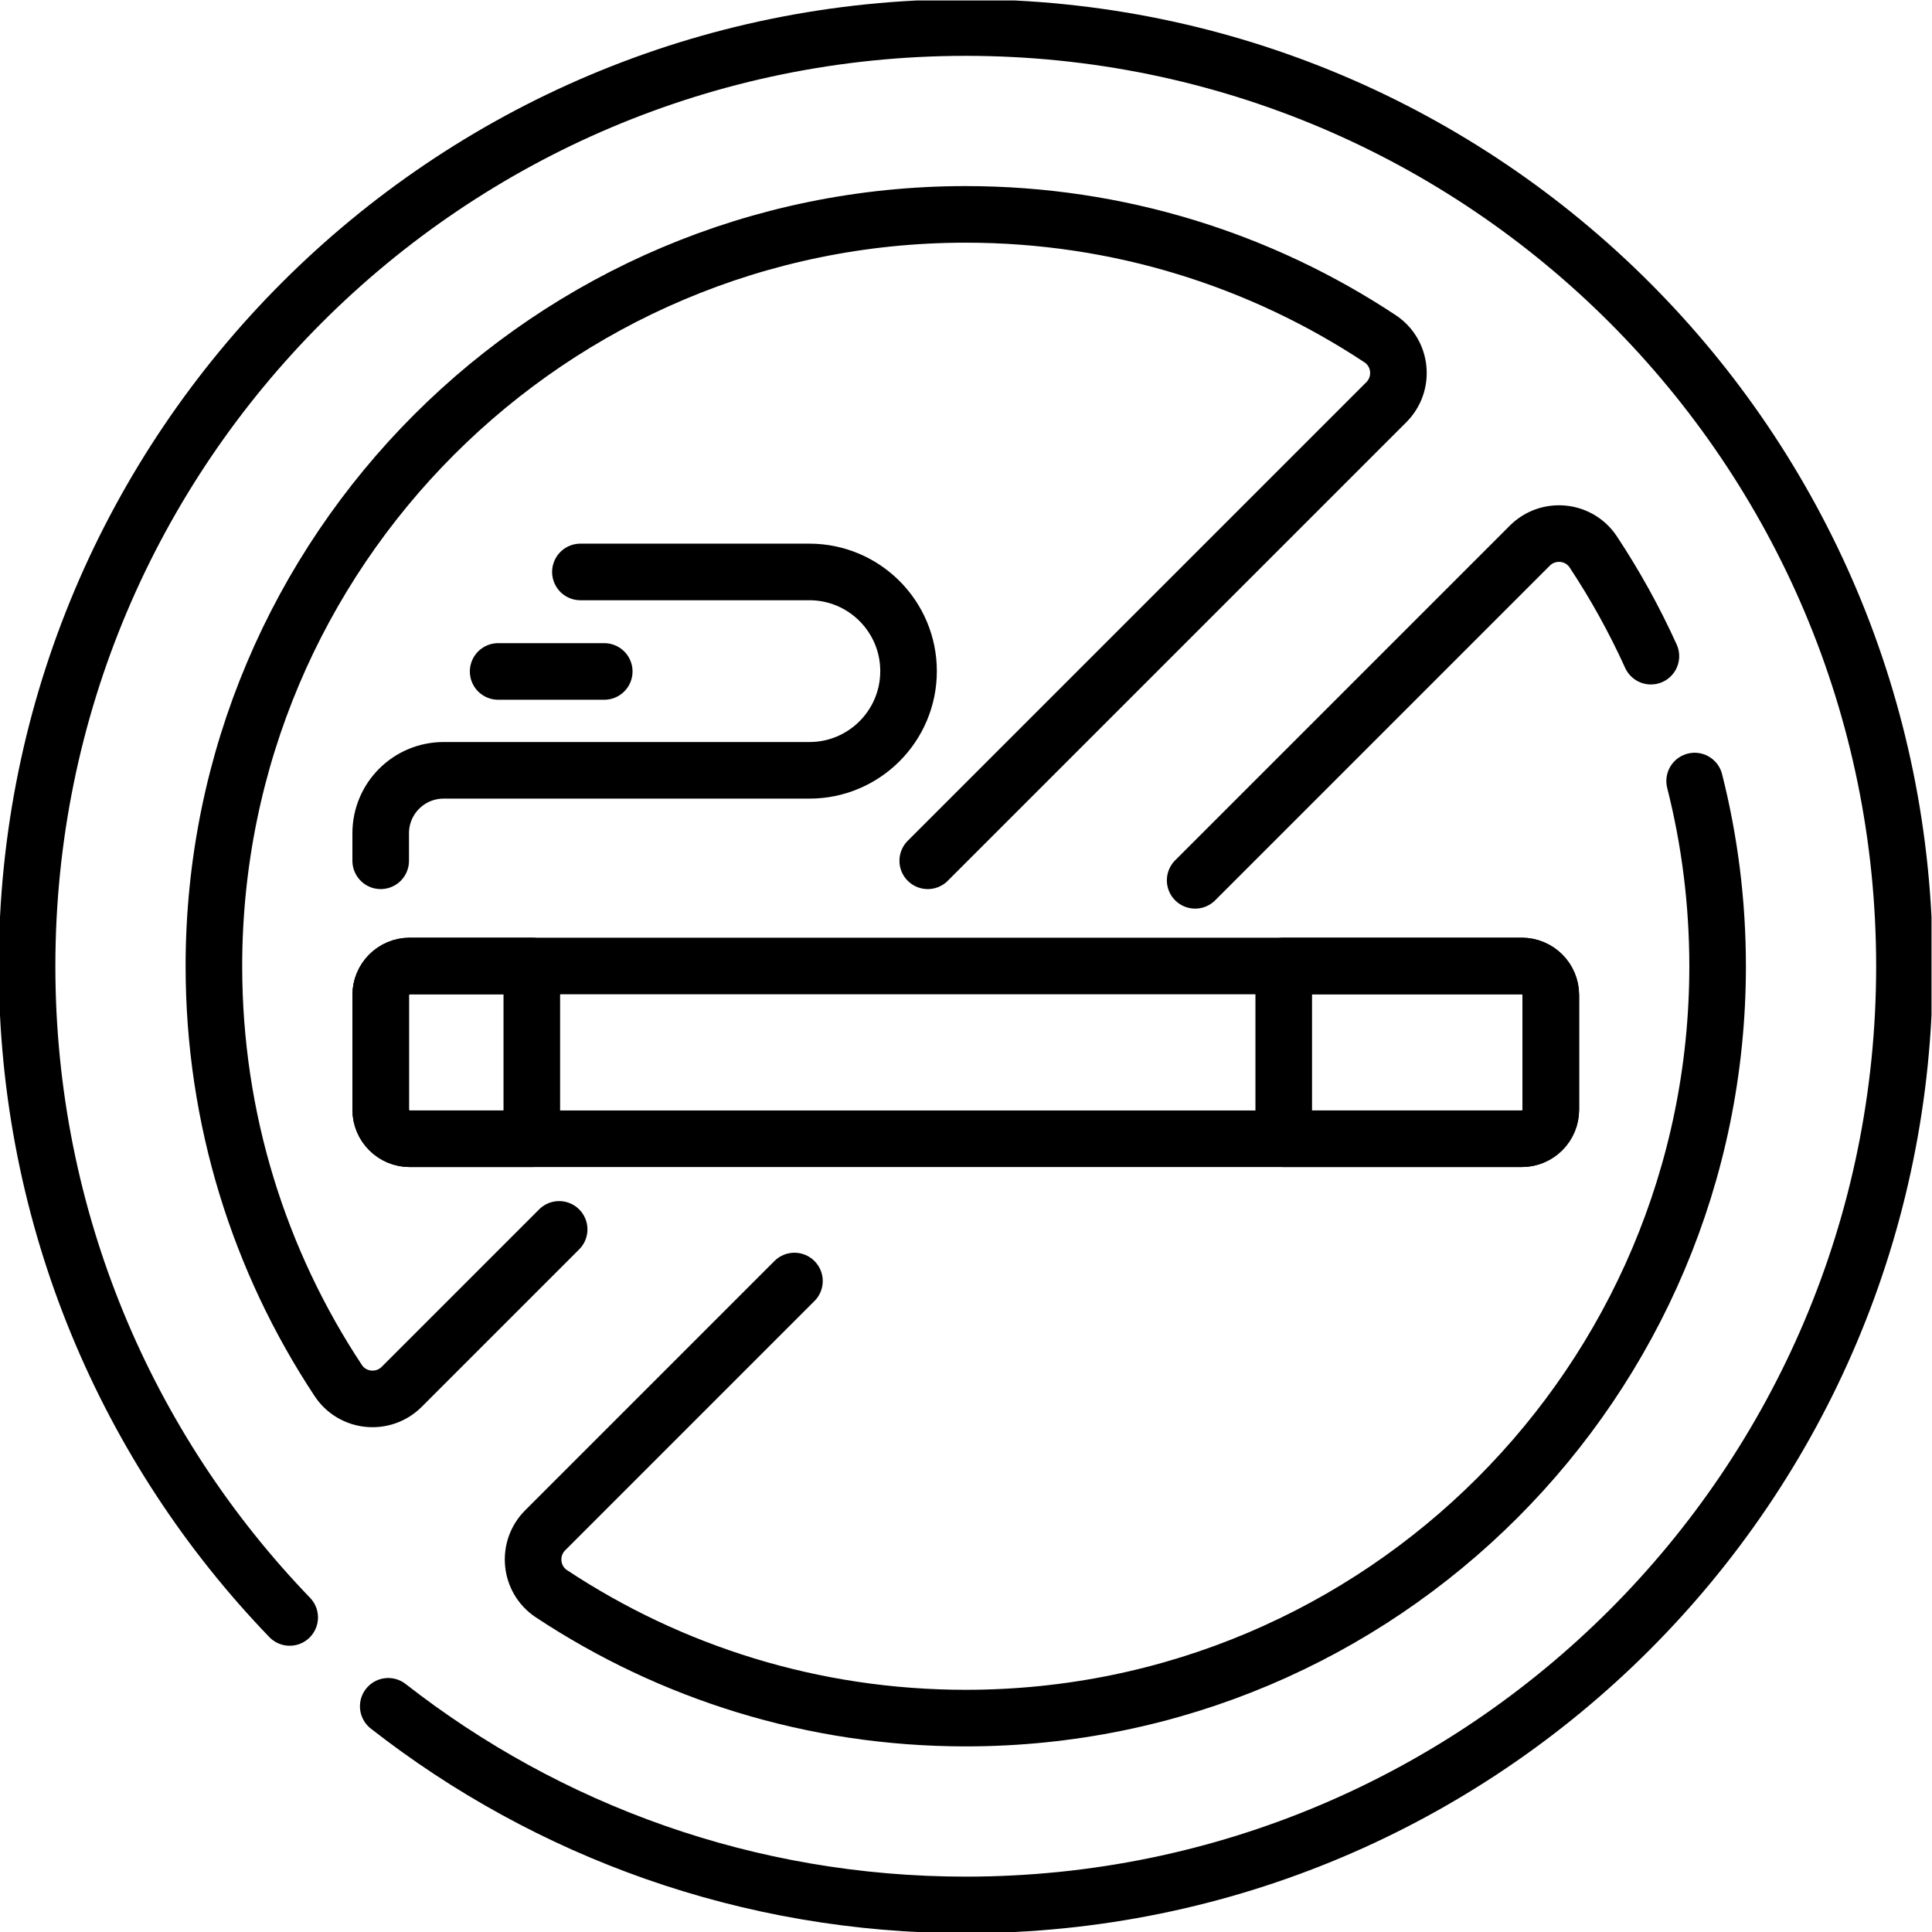 <?xml version="1.0" encoding="UTF-8" standalone="no"?>
<!-- Created with Inkscape (http://www.inkscape.org/) -->

<svg
   version="1.1"
   id="svg2598"
   xml:space="preserve"
   width="682.667"
   height="682.667"
   viewBox="0 0 682.667 682.667"
   xmlns="http://www.w3.org/2000/svg"
   xmlns:svg="http://www.w3.org/2000/svg"><defs
     id="defs2602"><clipPath
       clipPathUnits="userSpaceOnUse"
       id="clipPath2612"><path
         d="M 0,512 H 512 V 0 H 0 Z"
         id="path2610" /></clipPath></defs><g
     id="g2604"
     transform="matrix(1.333,0,0,-1.333,0,682.667)"><g
       id="g2606"><g
         id="g2608"
         clip-path="url(#clipPath2612)"><g
           id="g2614"
           transform="translate(148.217,186.247)"><path
             d="m 0,0 -41.728,-41.728 c -4.876,-4.876 -13.021,-4.092 -16.826,1.658 -20.832,31.49 -32.962,69.237 -32.963,109.82 -0.002,110.054 89.248,199.305 199.302,199.303 40.584,0 78.331,-12.131 109.821,-32.963 5.75,-3.804 6.534,-11.95 1.659,-16.825 L 97.706,97.707"
             style="fill:none;stroke:#000000;stroke-width:15;stroke-linecap:round;stroke-linejoin:round;stroke-miterlimit:10;stroke-dasharray:none;stroke-opacity:1"
             id="path2616" /></g><g
           id="g2618"
           transform="translate(449.209,305.09)"><path
             d="m 0,0 c 3.978,-15.702 6.091,-32.147 6.091,-49.086 0.002,-110.055 -89.248,-199.306 -199.302,-199.304 -40.584,0 -78.331,12.131 -109.821,32.963 -5.75,3.804 -6.533,11.95 -1.658,16.825 l 66.069,66.07"
             style="fill:none;stroke:#000000;stroke-width:15;stroke-linecap:round;stroke-linejoin:round;stroke-miterlimit:10;stroke-dasharray:none;stroke-opacity:1"
             id="path2620" /></g><g
           id="g2622"
           transform="translate(316.807,278.776)"><path
             d="m 0,0 88.704,88.705 c 4.876,4.876 13.022,4.092 16.826,-1.658 5.789,-8.751 10.906,-17.985 15.278,-27.629"
             style="fill:none;stroke:#000000;stroke-width:15;stroke-linecap:round;stroke-linejoin:round;stroke-miterlimit:10;stroke-dasharray:none;stroke-opacity:1"
             id="path2624" /></g><g
           id="g2626"
           transform="translate(76.789,83.381)"><path
             d="m 0,0 c -43.105,44.741 -69.613,105.584 -69.613,172.619 0,137.422 111.402,248.824 248.824,248.824 137.422,0 248.824,-111.402 248.824,-248.824 0,-137.422 -111.402,-248.825 -248.824,-248.825 -57.731,0 -110.87,19.661 -153.086,52.652"
             style="fill:none;stroke:#000000;stroke-width:15;stroke-linecap:round;stroke-linejoin:round;stroke-miterlimit:10;stroke-dasharray:none;stroke-opacity:1"
             id="path2628" /></g><g
           id="g2630"
           transform="translate(403.377,210.272)"><path
             d="m 0,0 h -294.754 c -4.258,0 -7.709,3.452 -7.709,7.709 v 30.375 c 0,4.257 3.451,7.709 7.709,7.709 L 0,45.793 c 4.258,0 7.709,-3.452 7.709,-7.709 V 7.709 C 7.709,3.452 4.258,0 0,0 Z"
             style="fill:none;stroke:#000000;stroke-width:15;stroke-linecap:round;stroke-linejoin:round;stroke-miterlimit:10;stroke-dasharray:none;stroke-opacity:1"
             id="path2632" /></g><g
           id="g2634"
           transform="translate(403.377,210.272)"><path
             d="M 0,0 H -63.087 V 45.793 H 0 c 4.258,0 7.709,-3.452 7.709,-7.709 V 7.709 C 7.709,3.452 4.258,0 0,0 Z"
             style="fill:none;stroke:#000000;stroke-width:15;stroke-linecap:round;stroke-linejoin:round;stroke-miterlimit:10;stroke-dasharray:none;stroke-opacity:1"
             id="path2636" /></g><g
           id="g2638"
           transform="translate(140.97,210.272)"><path
             d="m 0,0 h -32.347 c -4.257,0 -7.709,3.452 -7.709,7.709 v 30.375 c 0,4.257 3.452,7.709 7.709,7.709 l 32.347,0 z"
             style="fill:none;stroke:#000000;stroke-width:15;stroke-linecap:round;stroke-linejoin:round;stroke-miterlimit:10;stroke-dasharray:none;stroke-opacity:1"
             id="path2640" /></g><g
           id="g2642"
           transform="translate(153.851,360.518)"><path
             d="m 0,0 h 60.691 c 14.522,0 26.293,-11.772 26.293,-26.293 0,-14.522 -11.771,-26.294 -26.293,-26.294 h -96.954 c -9.209,0 -16.674,-7.465 -16.674,-16.674 v -7.304"
             style="fill:none;stroke:#000000;stroke-width:15;stroke-linecap:round;stroke-linejoin:round;stroke-miterlimit:10;stroke-dasharray:none;stroke-opacity:1"
             id="path2644" /></g><g
           id="g2646"
           transform="translate(132.047,334.141)"><path
             d="M 0,0 H 28.124"
             style="fill:none;stroke:#000000;stroke-width:15;stroke-linecap:round;stroke-linejoin:round;stroke-miterlimit:10;stroke-dasharray:none;stroke-opacity:1"
             id="path2648" /></g></g></g></g></svg>
